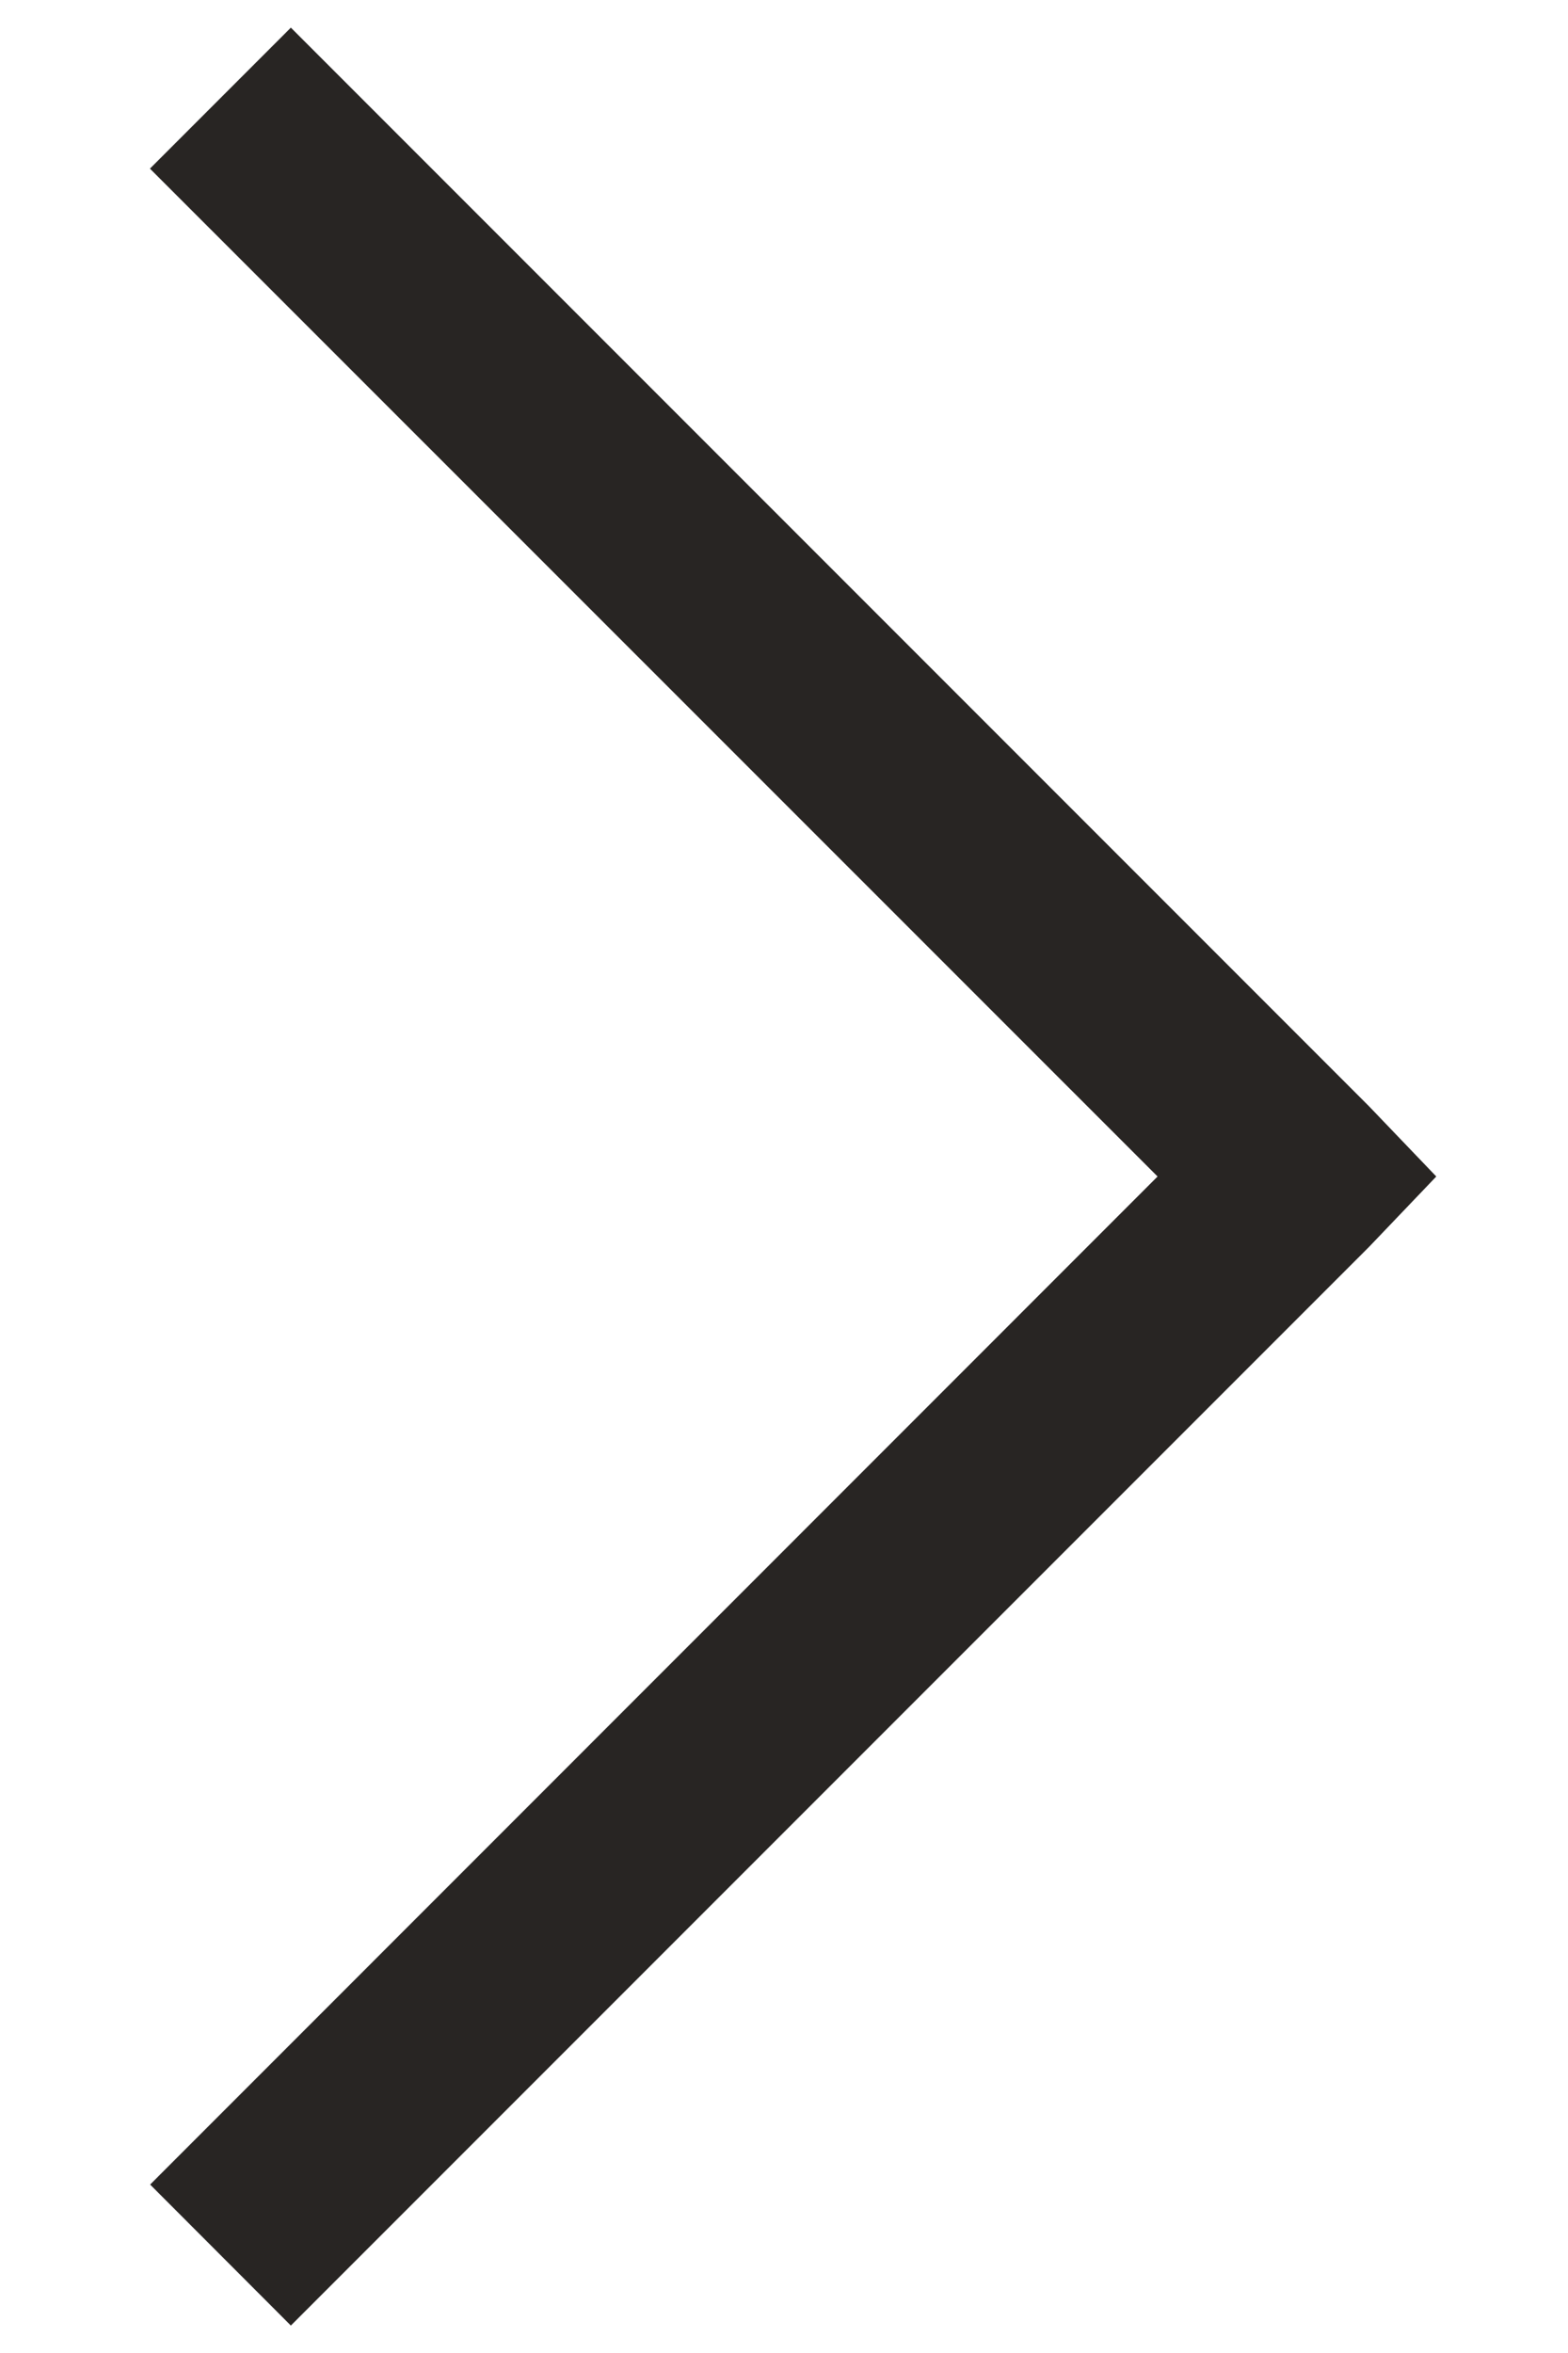 <svg width="8" height="12" viewBox="0 0 8 12" fill="none" xmlns="http://www.w3.org/2000/svg">
<path d="M1.484 0.141L0.765 0.86L5.906 6L0.766 11.141L1.484 11.86L6.984 6.36L7.328 6L6.984 5.641L1.484 0.141Z" fill="#282523"/>
</svg>
